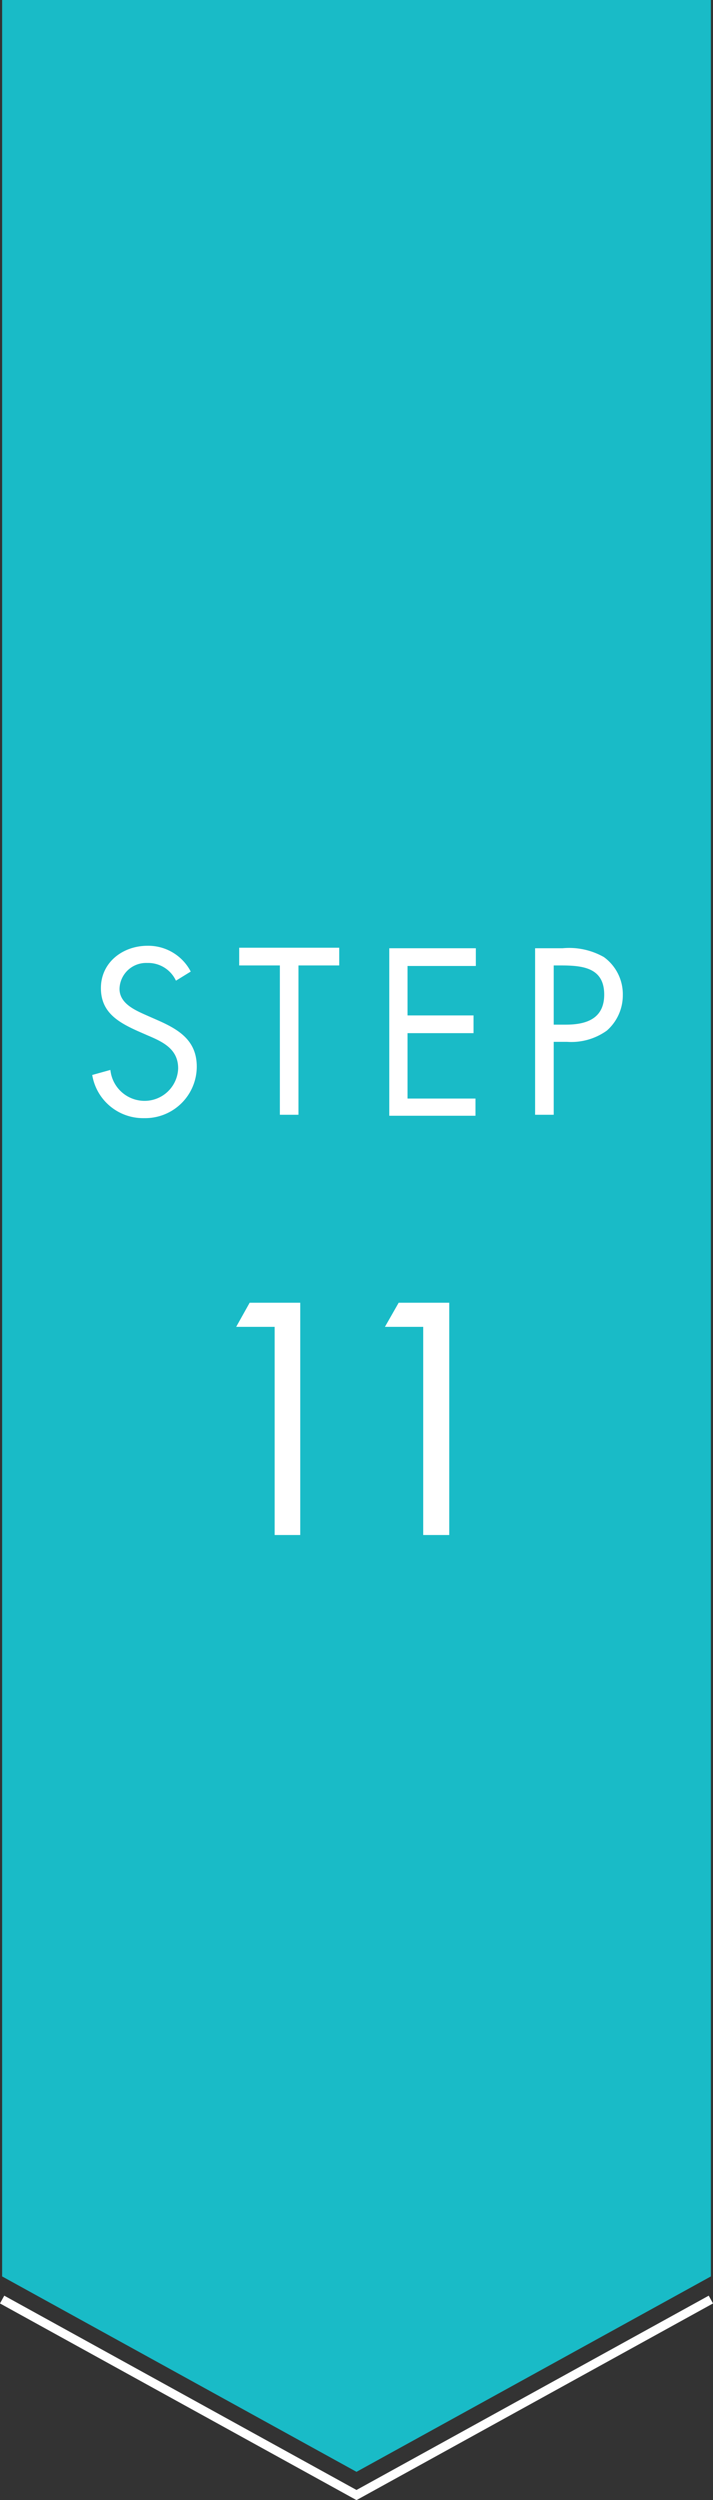 <svg xmlns="http://www.w3.org/2000/svg" width="80.48" height="282.11" viewBox="0 0 80.48 282.11">
  <rect x="0" y="0" width="80.48" height="282.11" fill="#333333" stroke="none"/>
  <g>
    <polygon points="80.24 256.87 40.24 278.92 0.24 256.87 0.24 0 80.24 0 80.24 256.87" style="fill: #19bbc7"/>
    <g>
      <path d="M26.66,149.72,28.18,147h5.71v26.21H31V149.72Z" style="fill: #fff"/>
      <path d="M43.45,149.72,45,147h5.71v26.21H47.77V149.72Z" style="fill: #fff"/>
    </g>
    <g>
      <path d="M19.86,110.66a3.46,3.46,0,0,0-3.25-2,3,3,0,0,0-3.12,2.92c0,1.62,1.67,2.37,2.94,2.94l1.25.55c2.45,1.07,4.53,2.29,4.53,5.29a5.82,5.82,0,0,1-5.93,5.81,5.82,5.82,0,0,1-5.87-4.87l2.05-.57a3.88,3.88,0,0,0,3.77,3.49,3.79,3.79,0,0,0,3.88-3.66c0-2.2-1.73-3-3.48-3.74l-1.14-.5c-2.2-1-4.1-2.12-4.1-4.82,0-2.91,2.47-4.78,5.27-4.78a5.41,5.41,0,0,1,4.87,2.91Z" style="fill: #fff"/>
      <path d="M33.69,125.79h-2.1V108.94H27v-2H38.29v2h-4.6Z" style="fill: #fff"/>
      <path d="M43.94,107h9.77v2H46v5.58h7.45v2H46v7.38h7.67v1.94H43.94Z" style="fill: #fff"/>
      <path d="M62.5,125.79H60.4V107h3.1a7.93,7.93,0,0,1,4.67,1,5.18,5.18,0,0,1,2.13,4.29,5.3,5.3,0,0,1-1.8,4A6.86,6.86,0,0,1,64,117.56H62.5Zm0-10.17h1.4c2.32,0,4.3-.7,4.3-3.39,0-3.07-2.48-3.29-4.93-3.29H62.5Z" style="fill: #fff"/>
    </g>
    <polyline points="80.24 259.48 40.24 281.54 0.24 259.48" style="fill: none;stroke: #fff;stroke-miterlimit: 10;stroke-width: 1.002px"/>
  </g>
</svg>
